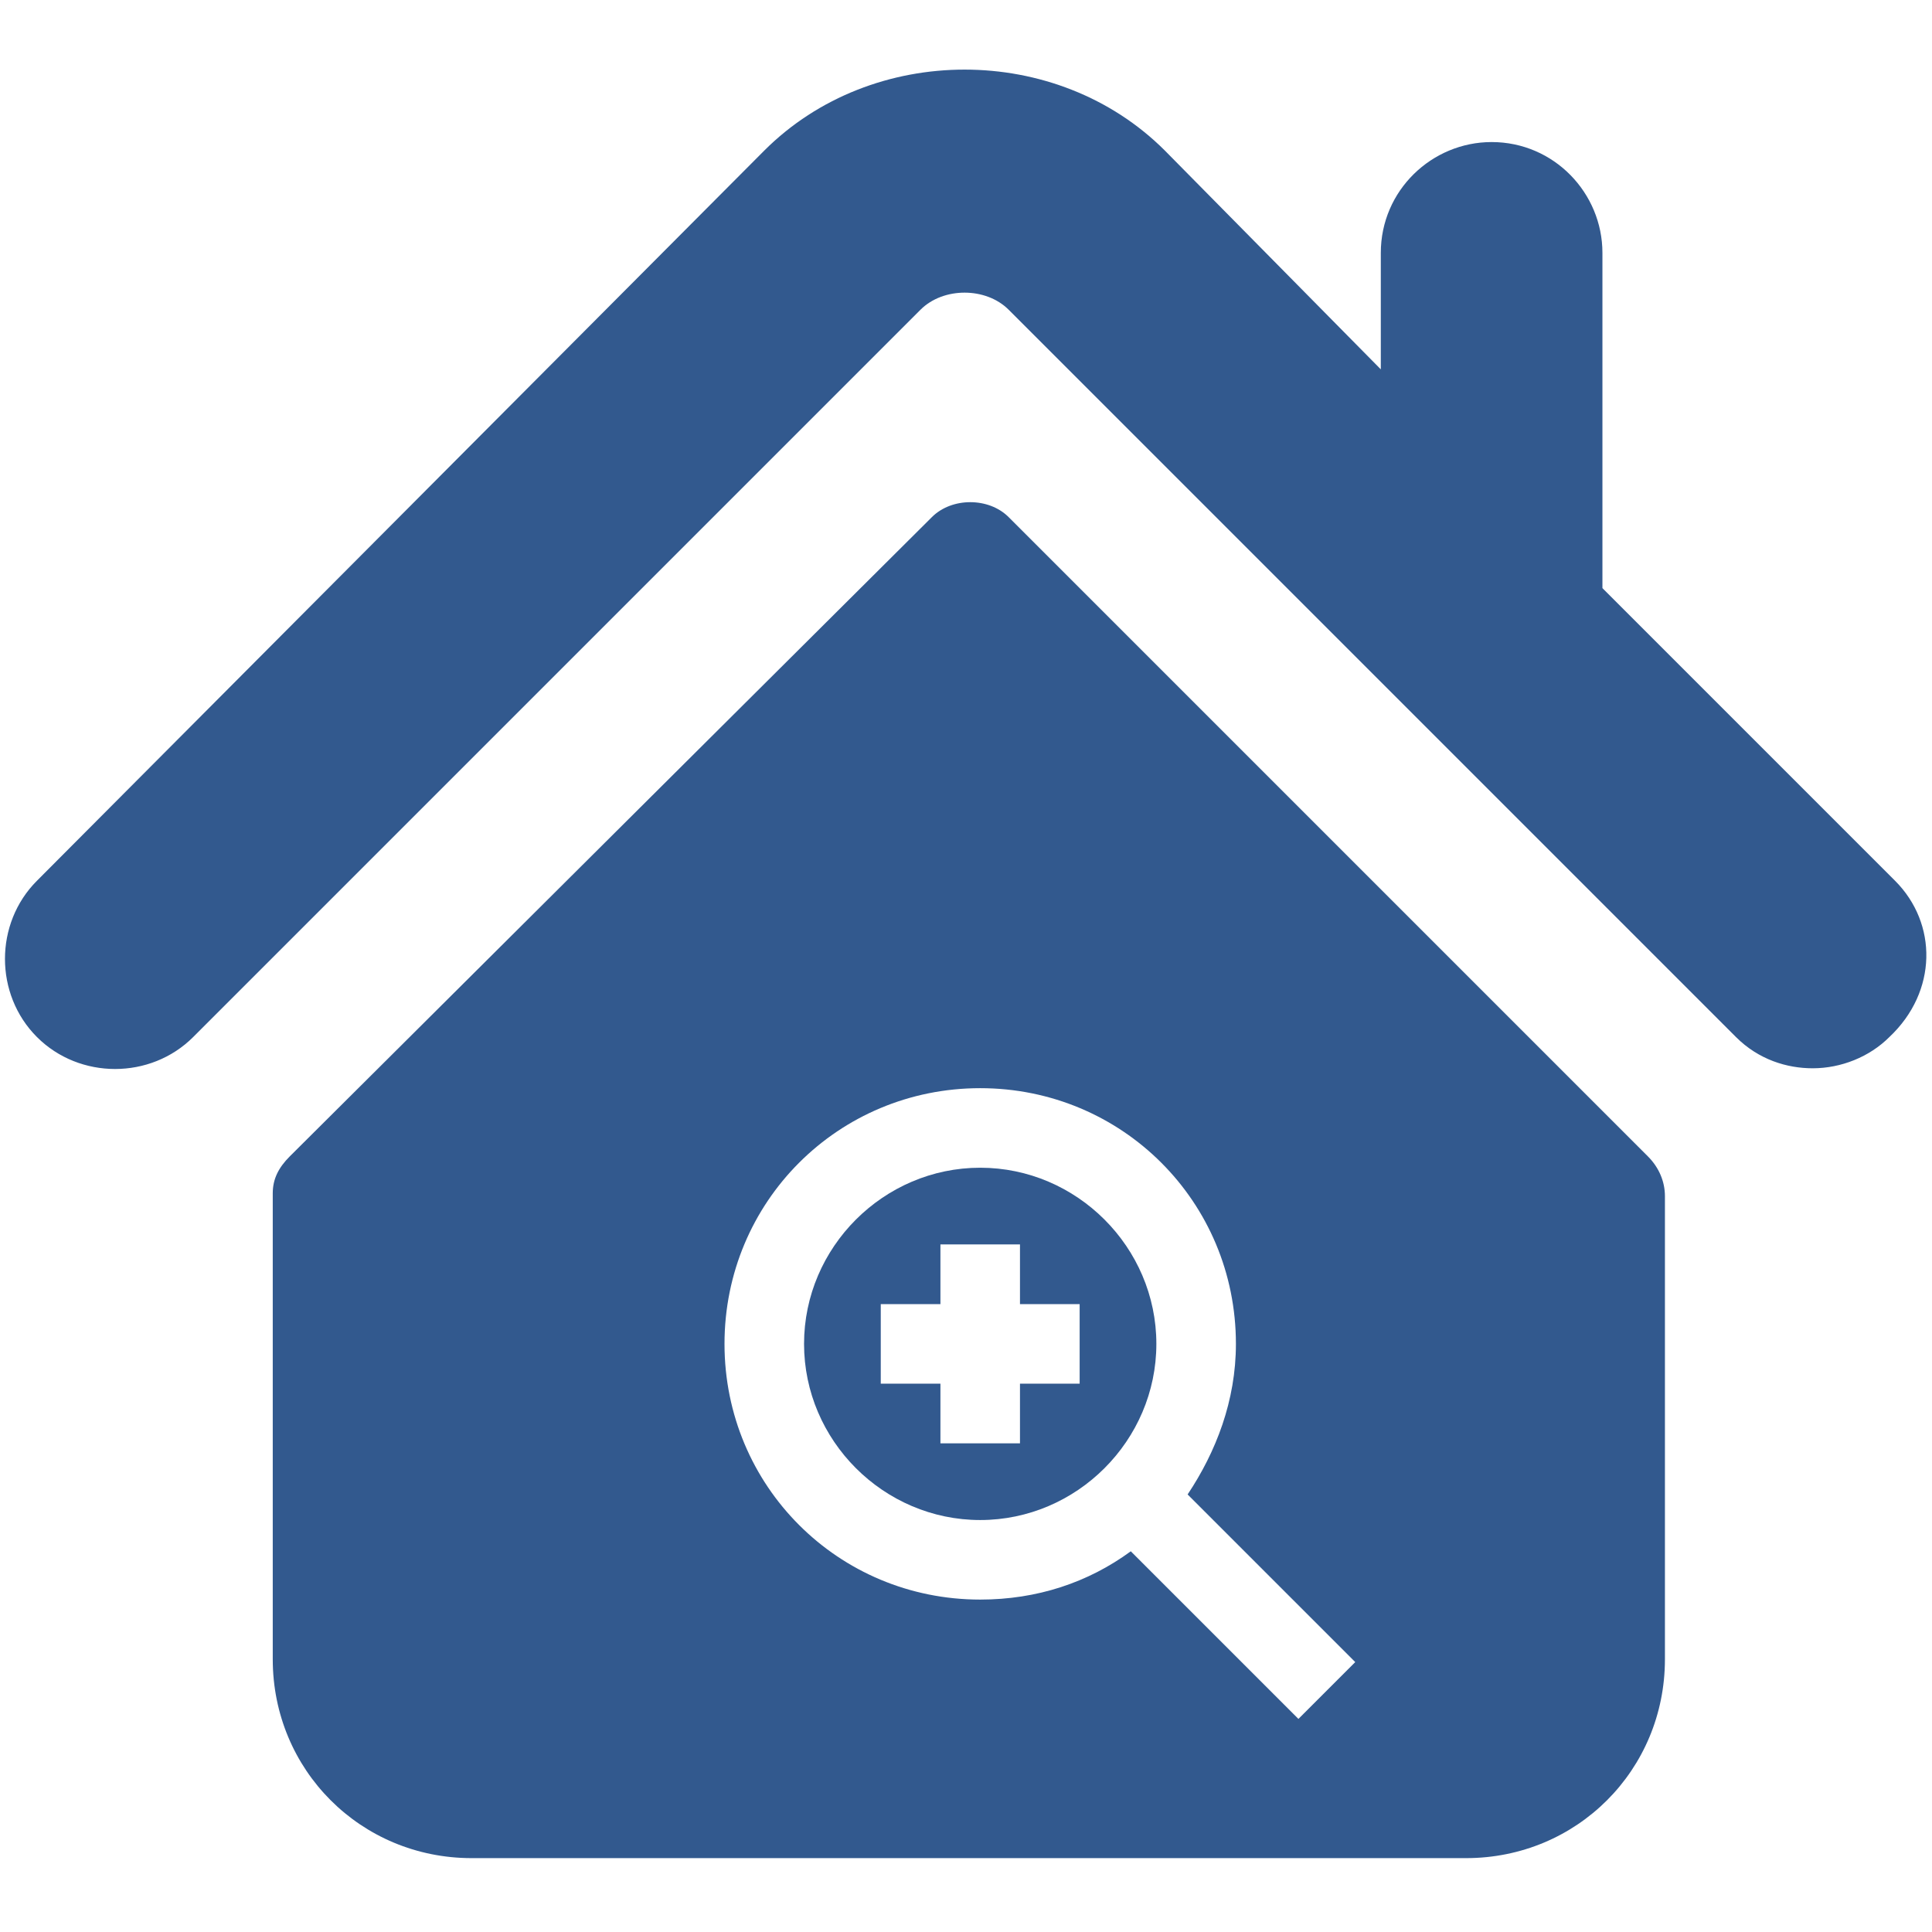 <?xml version="1.0" encoding="utf-8"?>
<!-- Generator: Adobe Illustrator 23.0.6, SVG Export Plug-In . SVG Version: 6.00 Build 0)  -->
<svg version="1.1" id="Layer_1" xmlns="http://www.w3.org/2000/svg" xmlns:xlink="http://www.w3.org/1999/xlink" x="0px" y="0px"
	 viewBox="0 0 68 68" style="enable-background:new 0 0 68 68;" xml:space="preserve">
<style type="text/css">
	.st0{fill:#32598E;}
</style>
<g>
	<path class="st0" d="M58,40.7L35.5,18.2c-0.7-0.7-2-0.7-2.7,0L10.2,40.7c-0.4,0.4-0.6,0.8-0.6,1.3v16.4c0,3.9,3.1,7,7,7h11.2h12.6
		h11.2c3.9,0,7-3.1,7-7V42.1C58.6,41.6,58.4,41.1,58,40.7z M45.7,60.5l-5.9-5.9c-1.5,1.1-3.3,1.7-5.3,1.7c-5,0-9-4-9-9s4-9,9-9
		s9,4,9,9c0,2-0.7,3.8-1.7,5.3l5.9,5.9L45.7,60.5z"/>
	<path class="st0" d="M66.7,31L56.4,20.7V8.9c0-2.1-1.7-3.9-3.9-3.9c-2.1,0-3.9,1.7-3.9,3.9V13L41,5.3c-3.8-3.8-10.3-3.8-14.1,0
		L1.3,31c-1.5,1.5-1.5,4,0,5.5c1.5,1.5,4,1.5,5.5,0l25.6-25.6c0.8-0.8,2.3-0.8,3.1,0l25.6,25.6c0.8,0.8,1.8,1.1,2.7,1.1
		c1,0,2-0.4,2.7-1.1C68.2,34.9,68.2,32.5,66.7,31z"/>
	<path class="st0" d="M34.5,41.1c-3.4,0-6.2,2.8-6.2,6.2c0,3.4,2.8,6.2,6.2,6.2s6.2-2.8,6.2-6.2C40.7,43.9,37.9,41.1,34.5,41.1z
		 M38,48.7h-2.1v2.1h-2.8v-2.1h-2.1v-2.8h2.1v-2.1h2.8v2.1H38V48.7z"/>
</g>
</svg>
